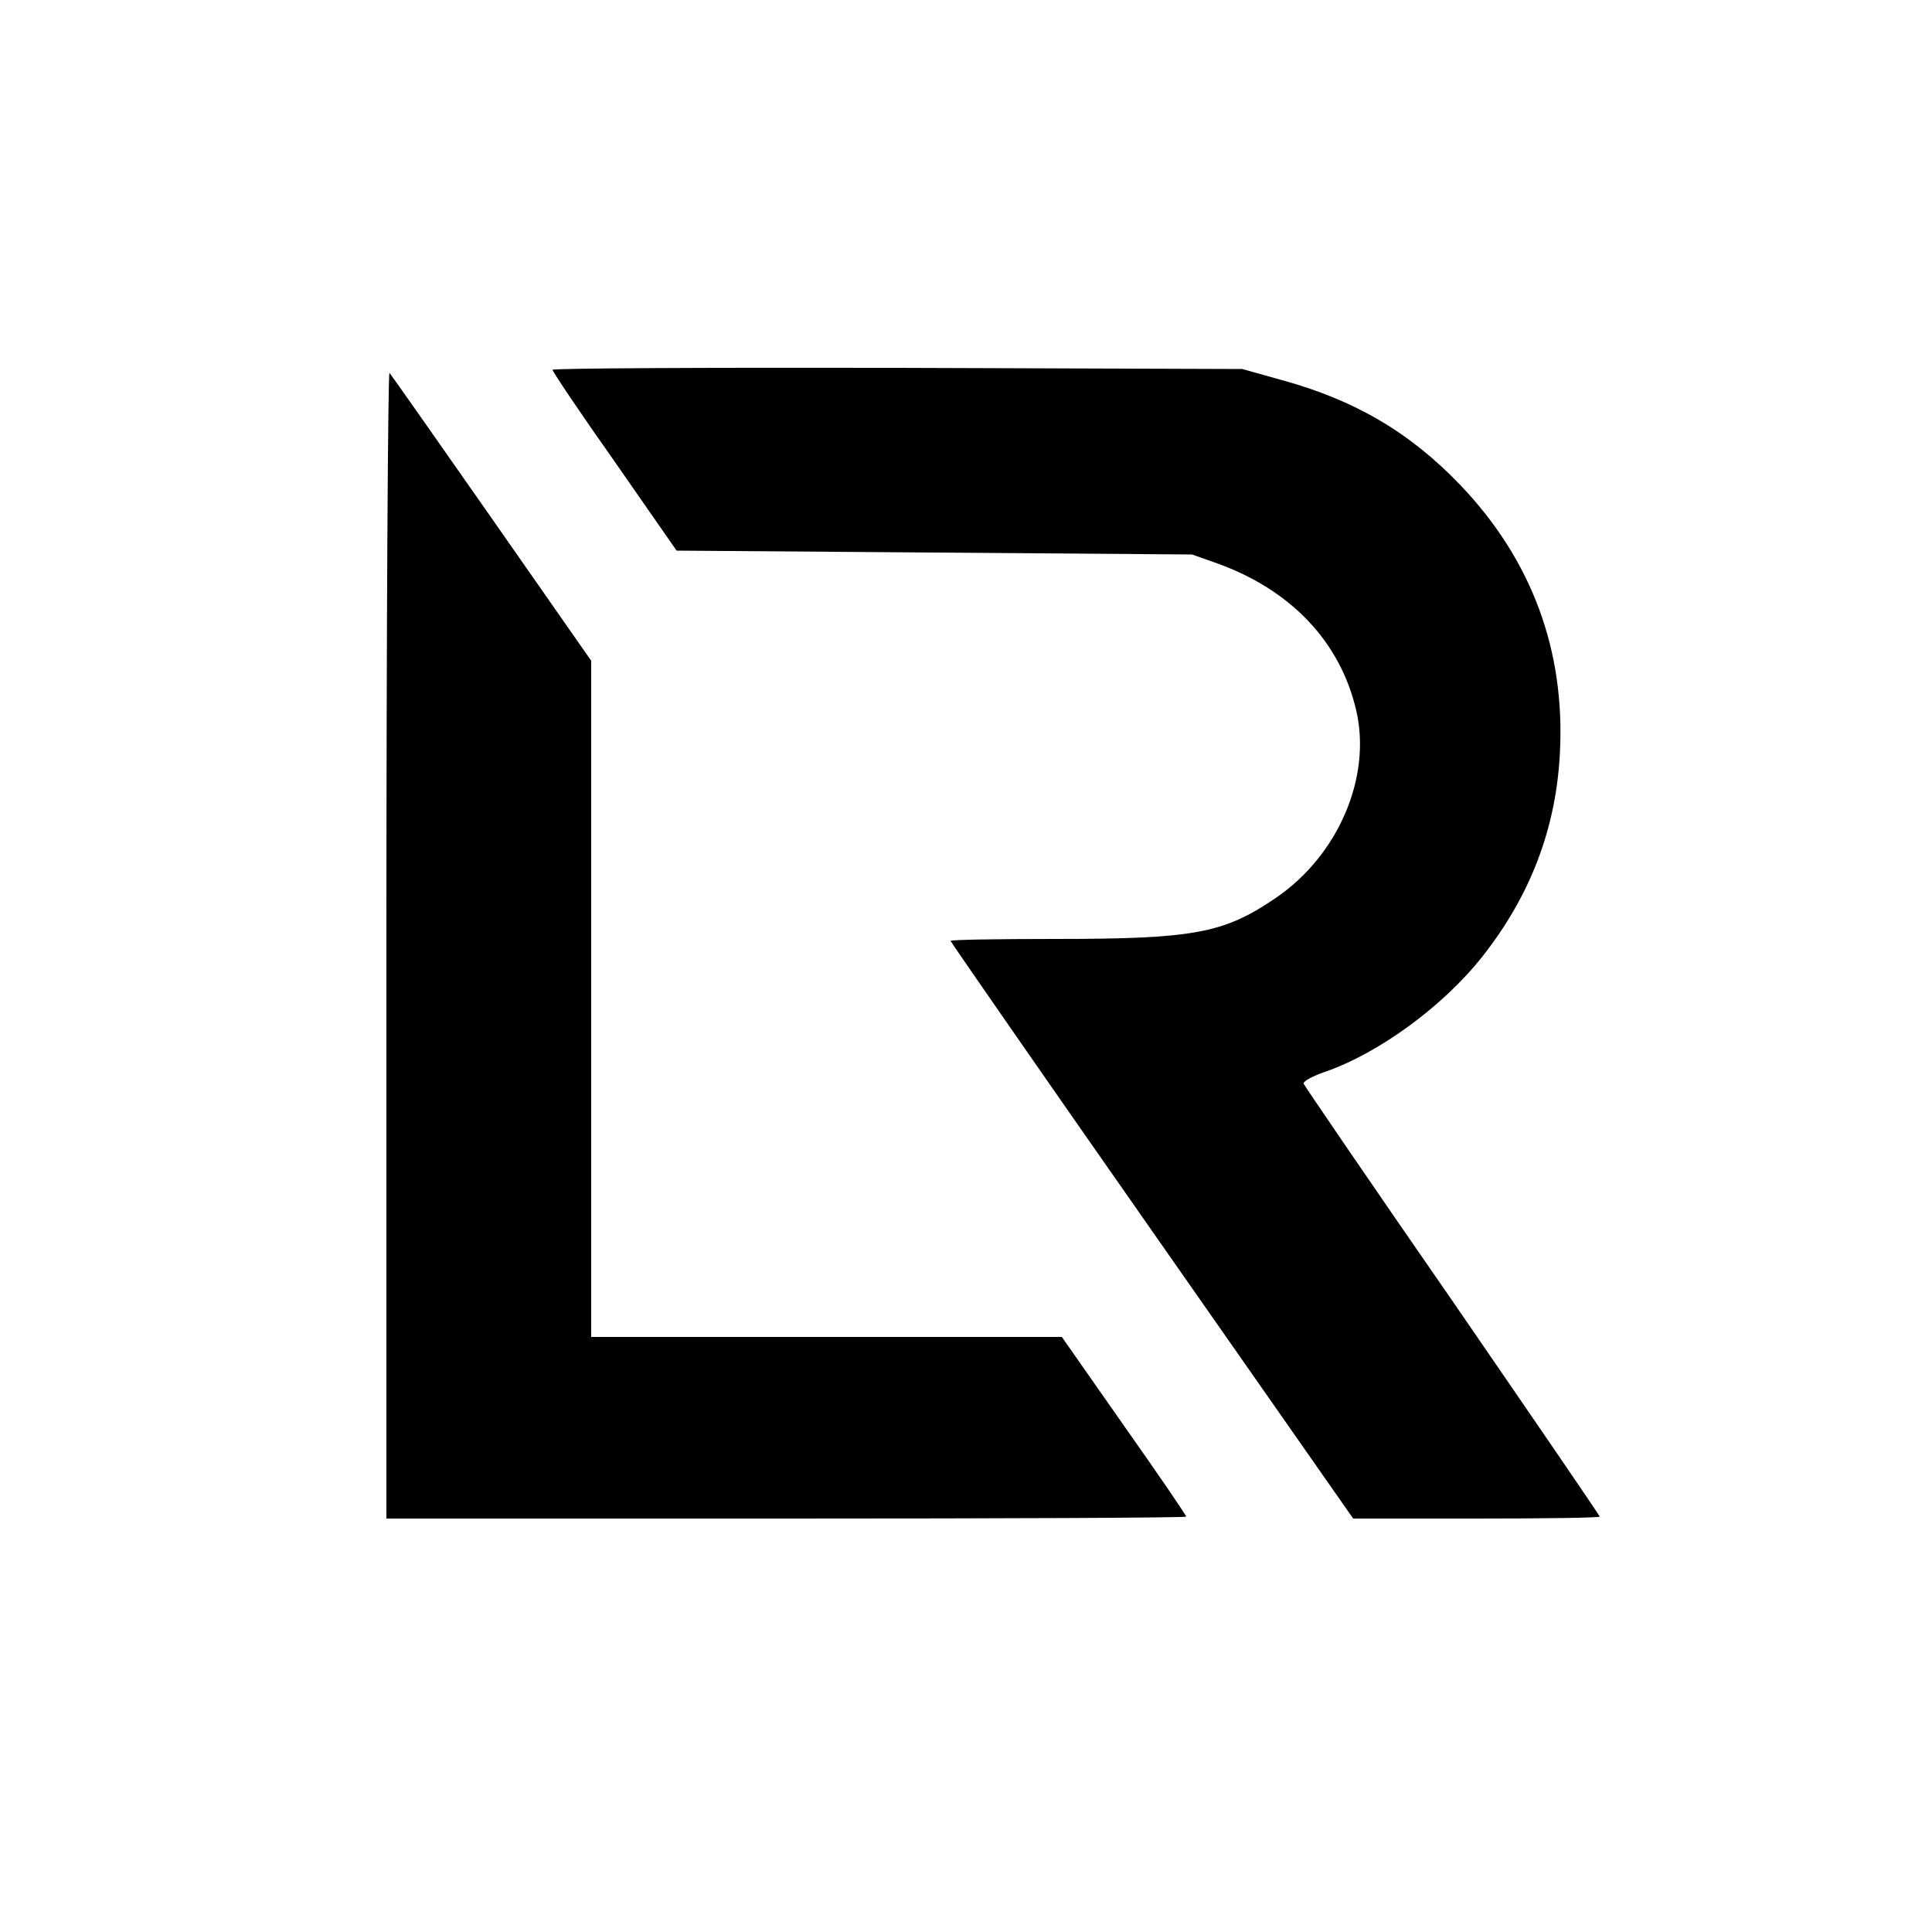 <svg height="500pt" preserveAspectRatio="xMidYMid meet" viewBox="0 0 500 500" width="500pt" xmlns="http://www.w3.org/2000/svg"><g transform="matrix(.1 0 0 -.1 0 500)"><path d="m1430 4043c0-5 72-112 161-238l160-230 667-5 667-5 65-23c192-69 319-204 360-381 40-173-47-376-210-486-134-91-211-105-572-105-148 0-268-2-268-5 0-2 234-340 521-750l521-745h319c175 0 319 2 319 5s-172 254-381 558c-210 303-383 557-385 562-3 6 21 19 52 30 141 48 308 170 410 299 124 157 191 331 201 527 14 266-73 500-257 693-131 137-274 221-465 273l-100 28-892 3c-491 1-893-1-893-5z"/><path d="m1000 2557v-1487h1035c569 0 1035 2 1035 5s-72 109-161 235l-161 230h-609-609v875 875l-257 368c-141 202-260 371-265 377-4 5-8-660-8-1478z"/></g></svg>